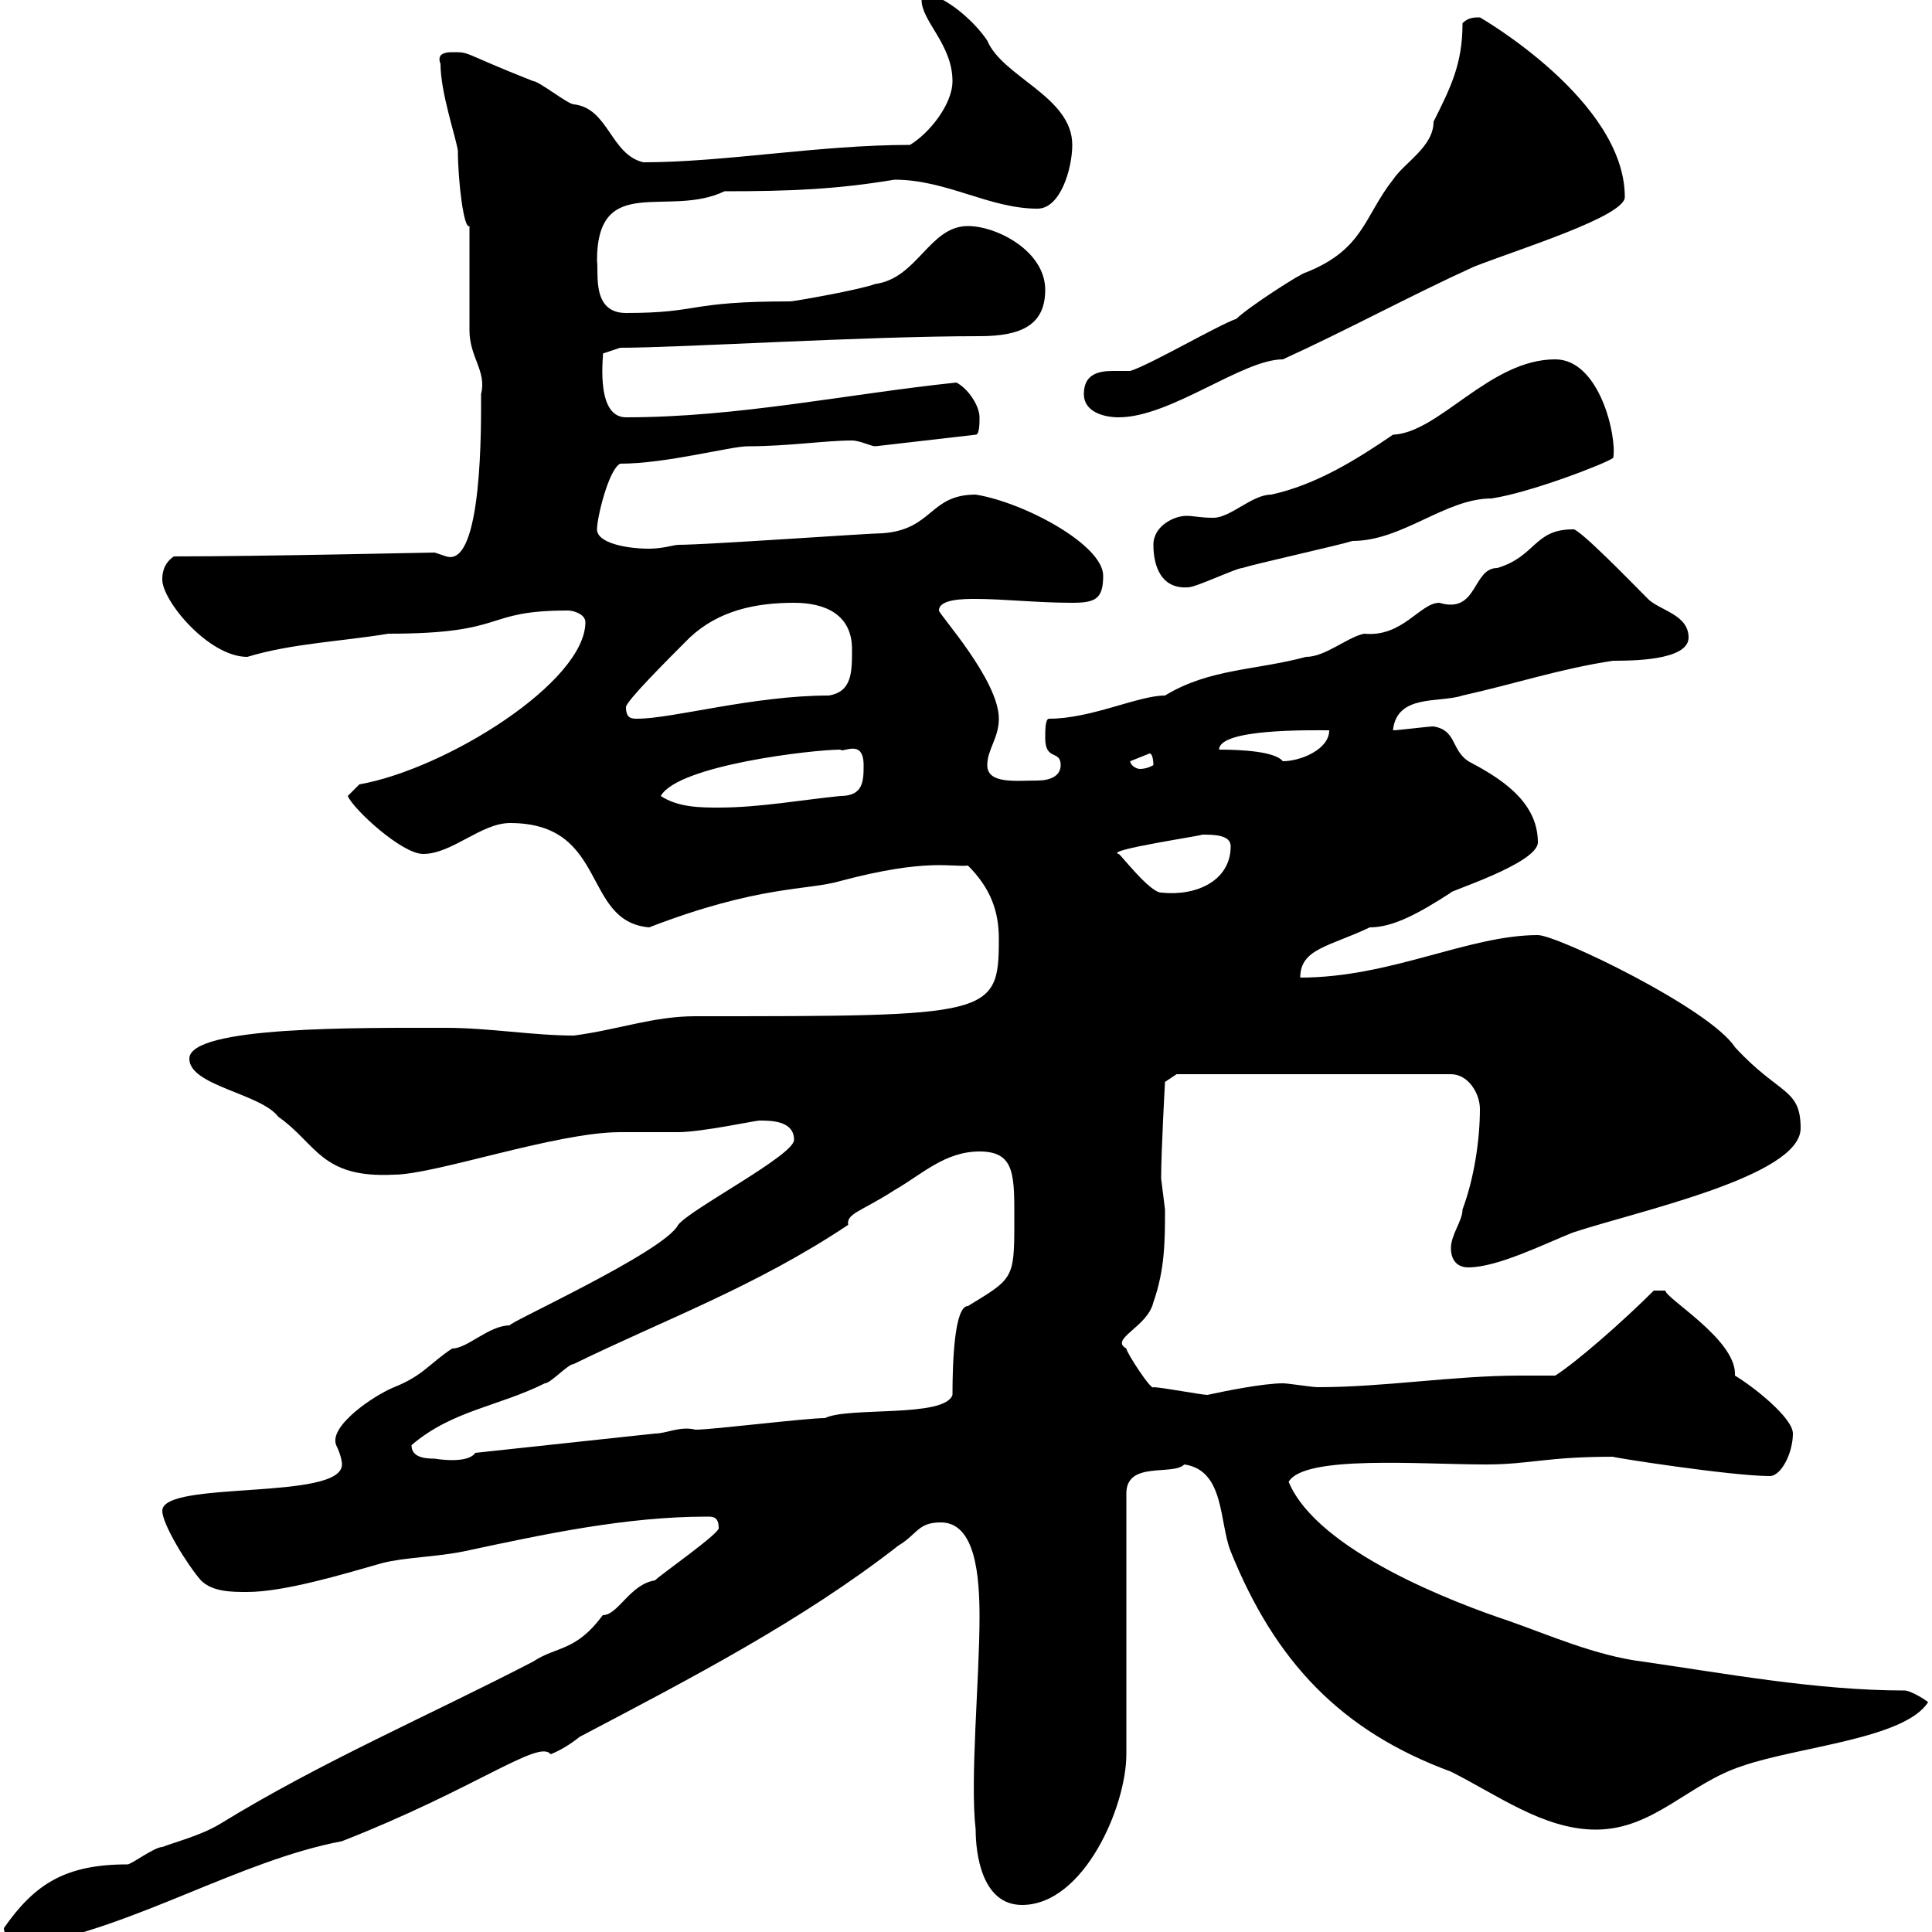 <svg xmlns="http://www.w3.org/2000/svg" xmlns:xlink="http://www.w3.org/1999/xlink" width="300" height="300"><path d="M0.60 299.40C0.60 301.20 3.60 302.10 4.20 302.10C20.70 299.40 37.20 288.90 53.10 285.90C73.80 277.80 83.70 270 85.50 272.40C87 271.80 88.50 270.90 90 269.70C107.10 260.70 124.50 251.70 139.50 240C142.50 238.20 142.50 236.40 146.10 236.40C151.50 236.40 152.10 244.80 152.10 251.10C152.10 260.70 150.60 276.30 151.50 284.10C151.50 287.70 152.40 295.80 158.70 295.80C168.30 295.80 174.90 280.50 174.90 272.40L174.90 231.90C174.90 226.80 182.10 229.20 183.90 227.40C190.20 228.30 189.30 236.40 191.10 240.90C198 258 208.20 268.80 225.30 275.10C232.50 278.70 239.70 284.10 247.80 284.10C256.80 284.10 262.20 276.90 270.60 274.20C279.30 271.20 295.80 270 299.40 264.30C298.20 263.40 296.40 262.50 295.80 262.50C282 262.50 267.60 259.80 255 258C247.80 257.10 240.30 253.80 234.30 251.70C226.20 249 204.60 240.90 200.10 230.10C202.50 225.90 220.50 227.40 230.70 227.40C237.60 227.40 240 226.20 250.50 226.20C249.60 226.20 268.80 229.20 274.80 229.20C276.60 229.20 278.40 225.60 278.40 222.60C278.40 220.20 272.40 215.40 269.40 213.60C269.40 213.60 269.40 213.30 269.40 213.30C269.40 207.90 258.60 201.60 258.60 200.40L256.80 200.40C252 205.20 244.80 211.50 241.50 213.60C239.70 213.60 237.90 213.60 236.10 213.60C225.60 213.60 215.10 215.40 204.60 215.40C203.70 215.40 200.10 214.80 199.20 214.80C196.20 214.80 190.20 216 187.50 216.60C186.60 216.60 180.30 215.40 179.10 215.40C178.80 216 174.90 210 174.90 209.40C172.20 207.90 178.20 206.10 179.10 202.20C180.90 197.10 180.90 192.60 180.90 187.80C180.90 187.80 180.30 183 180.30 183C180.30 178.80 180.90 168 180.90 168L182.70 166.80L225.30 166.80C228 166.80 229.80 169.80 229.80 172.20C229.80 177 228.90 183 227.10 187.80C227.10 189.60 225.30 191.70 225.30 193.80C225.30 195.60 226.20 196.80 228 196.80C232.50 196.80 239.70 193.20 244.20 191.40C254.10 188.10 279.60 182.70 279.60 175.20C279.60 168.90 276.30 170.10 269.40 162.60C265.50 156.60 241.80 145.20 238.80 145.20C228 145.20 216 151.80 201.90 151.80C201.90 147.30 206.40 147 212.70 144C216.30 144 220.20 141.90 225.30 138.60C224.40 138.60 238.80 134.10 238.80 130.80C238.80 124.20 232.50 120.60 228 118.20C225.30 116.40 226.20 113.40 222.60 112.80C221.70 112.80 217.20 113.40 216.30 113.40C216.90 107.70 223.50 109.20 227.10 108C235.20 106.20 242.40 103.80 250.50 102.60C253.20 102.60 262.20 102.60 262.20 99C262.20 95.40 257.70 94.80 255.90 93C253.80 90.90 244.80 81.60 244.20 82.20C238.20 82.20 238.50 86.40 232.50 88.20C228.60 88.20 229.50 95.40 223.50 93.60C220.50 93.60 217.80 99 211.80 98.40C209.10 99 205.80 102 202.80 102C195 104.10 187.80 103.80 180.90 108C176.70 108 169.50 111.60 162.90 111.60C162.30 111.60 162.30 113.40 162.30 114.60C162.30 118.20 164.70 116.40 164.70 118.80C164.70 120.60 162.90 121.20 161.10 121.20C157.80 121.20 153.30 121.80 153.30 118.80C153.30 116.40 155.10 114.60 155.10 111.60C155.10 105.60 145.80 95.40 145.80 94.80C145.80 93 149.70 93 151.50 93C155.70 93 161.10 93.60 166.50 93.60C170.10 93.60 171.30 93 171.30 89.40C171.30 84.60 159 78 151.50 76.80C144.30 76.80 144.90 82.20 137.10 82.80C135 82.80 109.80 84.60 105.30 84.60C104.70 84.60 102.90 85.20 100.80 85.20C97.20 85.20 92.70 84.30 92.70 82.20C92.70 80.40 94.50 72.90 96.30 72C103.50 72 113.40 69.30 116.10 69.30C122.40 69.30 128.10 68.40 132.30 68.40C133.50 68.40 135.30 69.30 135.90 69.30L151.50 67.50C152.10 67.50 152.10 65.70 152.10 64.80C152.10 63 150.30 60.30 148.50 59.40C131.40 61.20 114.60 64.80 97.20 64.80C92.10 64.80 93.90 54 93.60 54.90L96.30 54C105.60 54 134.10 52.20 152.10 52.20C158.70 52.20 162.30 50.40 162.30 45C162.30 39 154.80 35.10 150.30 35.10C144.30 35.10 142.50 43.20 135.90 44.10C133.50 45 123.30 46.80 122.70 46.80C106.50 46.80 108.90 48.60 97.20 48.60C91.80 48.60 93 42.30 92.70 40.50C92.70 26.70 103.80 33.90 112.50 29.70C122.70 29.70 129.90 29.40 138.90 27.90C147 27.90 153.60 32.40 161.10 32.40C164.70 32.40 166.50 26.10 166.50 22.50C166.50 15 155.70 12 153.30 6.30C151.50 3.60 147.60 0 144.30-0.90C144.30-0.90 143.10 0 143.10 0C143.10 3.30 147.90 6.90 147.90 12.60C147.90 16.20 144.30 20.70 141.30 22.50C127.20 22.50 112.50 25.20 99.90 25.20C94.80 24 94.50 16.80 89.10 16.20C88.20 16.20 83.70 12.60 82.80 12.60C71.40 8.10 73.20 8.10 70.20 8.10C69 8.10 67.80 8.40 68.40 9.90C68.40 14.40 70.80 21.30 71.10 23.40C71.10 27.90 72 35.70 72.90 35.10C72.90 37.80 72.90 48.60 72.90 51.30C72.90 55.50 75.60 57.60 74.70 61.20C74.70 65.40 75 88.20 69.30 86.40C69.30 86.40 67.50 85.80 67.50 85.80C66.60 85.80 40.50 86.40 27 86.40C25.20 87.60 25.20 89.40 25.20 90C25.20 93.30 32.40 102 38.40 102C45.30 99.90 53.10 99.60 60.30 98.40C79.20 98.40 74.70 94.80 88.20 94.80C89.10 94.80 90.90 95.40 90.90 96.60C90.90 105.90 69.30 119.40 55.80 121.80C55.80 121.80 54 123.60 54 123.60C54.90 125.70 62.40 132.60 65.70 132.60C70.20 132.60 74.70 127.80 79.20 127.80C94.50 127.80 90.30 143.10 100.80 144C117.90 137.40 125.40 138.30 130.50 136.80C144 133.20 147.90 134.70 150.30 134.40C153.90 138 155.10 141.60 155.10 145.80C155.10 157.80 153.90 157.80 108 157.80C101.40 157.80 96 159.90 89.10 160.80C82.80 160.80 75.90 159.60 69.30 159.60C55.80 159.60 29.40 159.30 29.40 164.40C29.40 168.60 40.50 169.80 43.20 173.40C49.20 177.60 49.80 183 61.20 182.40C67.50 182.40 86.40 175.80 96.30 175.80C97.20 175.80 104.40 175.80 105.30 175.80C108.90 175.80 117.30 174 117.90 174C119.70 174 123.30 174 123.30 177C123.30 179.40 107.10 187.80 105.30 190.20C103.20 194.40 78 205.80 79.20 205.80C75.90 205.80 72.60 209.40 70.20 209.40C66.60 211.80 65.70 213.60 61.20 215.40C58.20 216.60 51 221.40 52.20 224.40C52.80 225.60 53.10 226.80 53.10 227.40C53.10 233.10 25.20 229.80 25.20 234.60C25.20 236.70 29.10 243 31.20 245.40C33 247.20 36 247.20 38.40 247.20C44.10 247.20 53.10 244.50 59.40 242.70C63 241.80 67.50 241.80 72 240.90C84.60 238.20 97.20 235.50 109.80 235.50C110.70 235.50 111.60 235.50 111.60 237.30C111.60 238.20 102.60 244.50 101.70 245.40C97.80 246 96 250.80 93.60 250.80C89.40 256.50 86.40 255.60 82.80 258C66.60 266.40 49.80 273.60 34.20 283.20C31.20 285 27.60 285.90 25.20 286.80C24 286.80 20.40 289.50 19.80 289.50C10.20 289.50 5.40 292.50 0.60 299.40ZM63.90 224.40C70.20 219 77.40 218.40 84.60 214.80C85.50 214.80 88.20 211.80 89.10 211.80C103.20 204.90 117.30 199.80 131.70 190.20C131.40 188.40 133.80 188.10 138.90 184.80C143.10 182.40 146.70 178.80 152.10 178.80C157.80 178.80 157.50 182.70 157.50 190.20C157.50 198.60 157.20 198.60 150.30 202.80C148.20 202.80 147.90 211.50 147.90 216.60C146.70 220.20 131.70 218.40 128.10 220.20C125.10 220.20 110.70 222 108 222C105.60 221.40 103.50 222.60 101.70 222.60L73.80 225.60C72.60 227.40 67.50 226.50 67.50 226.50C65.70 226.50 63.90 226.20 63.90 224.40ZM173.70 132.60C171.30 132 187.80 129.60 186.60 129.60C188.40 129.60 191.10 129.60 191.10 131.40C191.10 136.80 185.70 139.20 180.30 138.60C178.50 138.60 173.70 132.30 173.70 132.60ZM102.60 123.60C105.30 118.80 126.30 116.40 130.50 116.40C130.80 117 134.10 114.60 134.10 118.80C134.10 121.20 134.10 123.60 130.50 123.60C124.50 124.20 117.90 125.40 111.60 125.40C108.90 125.40 105.30 125.40 102.60 123.60ZM175.50 118.20C175.50 118.20 178.50 117 178.50 117C179.10 117 179.10 118.80 179.10 118.80C179.10 118.80 178.20 119.40 177 119.40C176.40 119.40 175.50 118.80 175.50 118.20ZM189.30 116.40C189.30 113.10 203.70 113.40 206.40 113.40C206.40 116.40 201.90 118.20 199.20 118.20C198 116.70 192.90 116.40 189.30 116.40ZM97.20 109.80C97.20 108.90 103.50 102.60 107.10 99C111.60 94.80 117.30 93.60 123.30 93.60C128.10 93.60 132.30 95.40 132.30 100.80C132.30 104.40 132.30 107.40 128.70 108C117 108 104.40 111.60 99 111.60C98.10 111.60 97.20 111.60 97.20 109.80ZM179.10 84.60C179.10 87.90 180.30 91.50 184.50 91.20C185.70 91.20 192 88.20 192.90 88.20C194.70 87.60 208.20 84.60 210 84C217.80 84 224.40 77.40 231.60 77.40C237.60 76.50 249.30 72 250.50 71.10C251.10 67.80 248.40 55.80 241.50 55.80C231.30 55.80 223.50 67.20 216.30 67.50C210.60 71.40 204.30 75.30 197.40 76.80C194.40 76.80 191.10 80.40 188.40 80.40C186.30 80.40 185.40 80.10 184.20 80.10C182.40 80.10 179.10 81.60 179.10 84.60ZM168.30 61.20C168.30 63.90 171.30 64.80 173.70 64.80C181.80 64.80 192.90 55.80 199.20 55.80C209.10 51.30 219 45.90 228.90 41.40C235.80 38.70 252.30 33.60 252.30 30.60C252.30 15.60 229.80 2.70 229.80 2.70C228.90 2.70 228 2.70 227.10 3.60C227.10 9.90 225.30 13.50 222.60 18.90C222.60 22.80 218.10 25.20 216.30 27.90C211.80 33.60 211.80 38.70 202.80 42.30C202.20 42.30 193.80 47.70 192 49.50C189.30 50.40 178.50 56.70 175.50 57.60C174.90 57.60 173.70 57.60 172.80 57.60C170.40 57.60 168.30 58.20 168.30 61.20Z"/></svg>